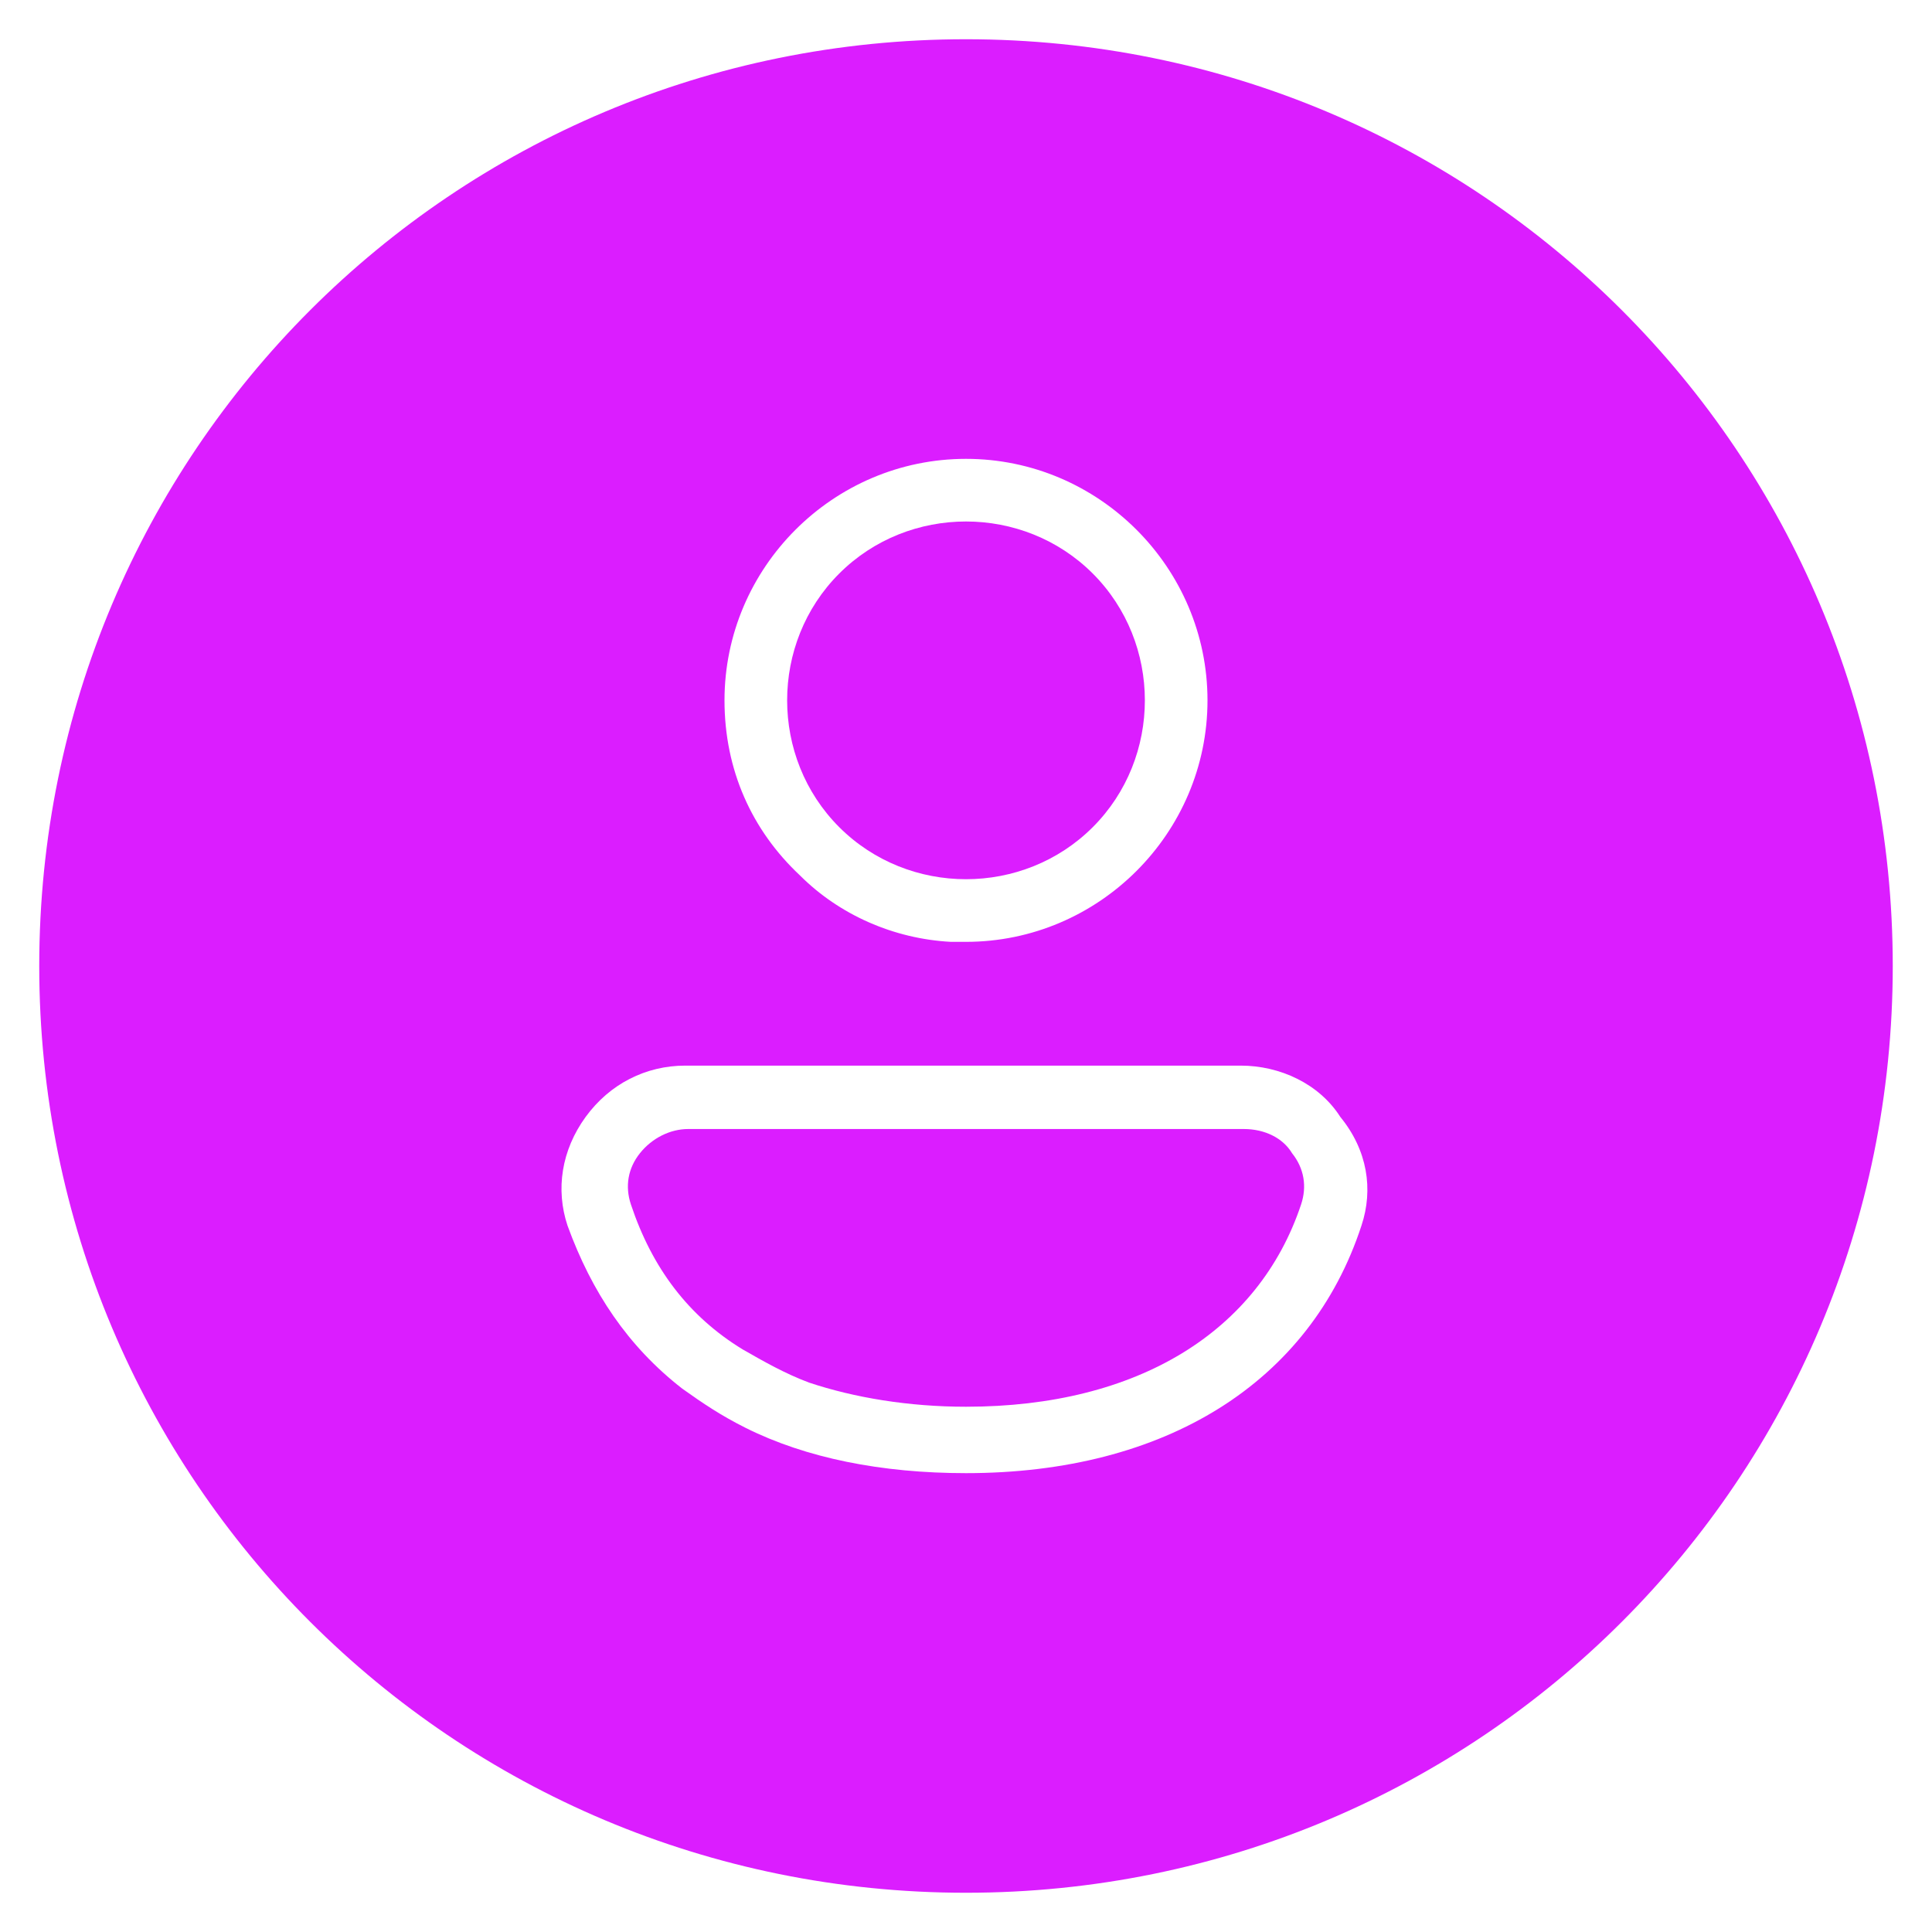 <svg version="1.2" xmlns="http://www.w3.org/2000/svg" viewBox="0 0 64 64" width="512" height="512">
	<title>svgexport-1 (3)-svg</title>
	<style>
		.s0 { fill: #db1dff } 
	</style>
	<path id="Layer" class="s0" d="m36.2 27.4c-2.3 2.3-6.1 2.3-8.4 0-2.3-2.3-2.3-6.1 0-8.4 2.3-2.3 6.1-2.3 8.4 0 2.3 2.3 2.3 6.1 0 8.4z"/>
	<path id="Layer" class="s0" d="m41.2 37.4h-18.4c-0.6 0-1.2 0.3-1.6 0.8-0.4 0.5-0.5 1.1-0.3 1.7 0.7 2.1 1.9 3.7 3.7 4.8 0.7 0.4 1.4 0.8 2.2 1.1 1.5 0.5 3.3 0.8 5.2 0.8 5.7 0 9.7-2.5 11.1-6.7 0.2-0.6 0.1-1.2-0.3-1.7-0.3-0.5-0.9-0.8-1.6-0.8z"/>
	<path id="Layer" fill-rule="evenodd" class="s0" d="m62.7 32c0 17-13.7 30.7-30.7 30.7-17 0-30.7-13.7-30.7-30.7 0-17 13.7-30.7 30.7-30.7 17 0 30.7 13.7 30.7 30.7zm-38.7-8.8c0 2.3 0.9 4.3 2.5 5.8 1.3 1.3 3.1 2.1 5 2.2 0.2 0 0.3 0 0.5 0 4.4 0 8-3.6 8-8 0-4.4-3.6-8-8-8-4.4 0-8 3.6-8 8zm20.4 13.8c-0.7-1.1-2-1.7-3.3-1.7h-18.4c-1.3 0-2.5 0.6-3.3 1.7-0.8 1.1-1 2.4-0.6 3.6 0.8 2.2 2 4 3.8 5.4 0.7 0.5 1.3 0.9 2.1 1.3 2 1 4.5 1.5 7.3 1.5 6.6 0 11.4-3 13.1-8.2 0.4-1.2 0.2-2.5-0.7-3.6z"/>
</svg>